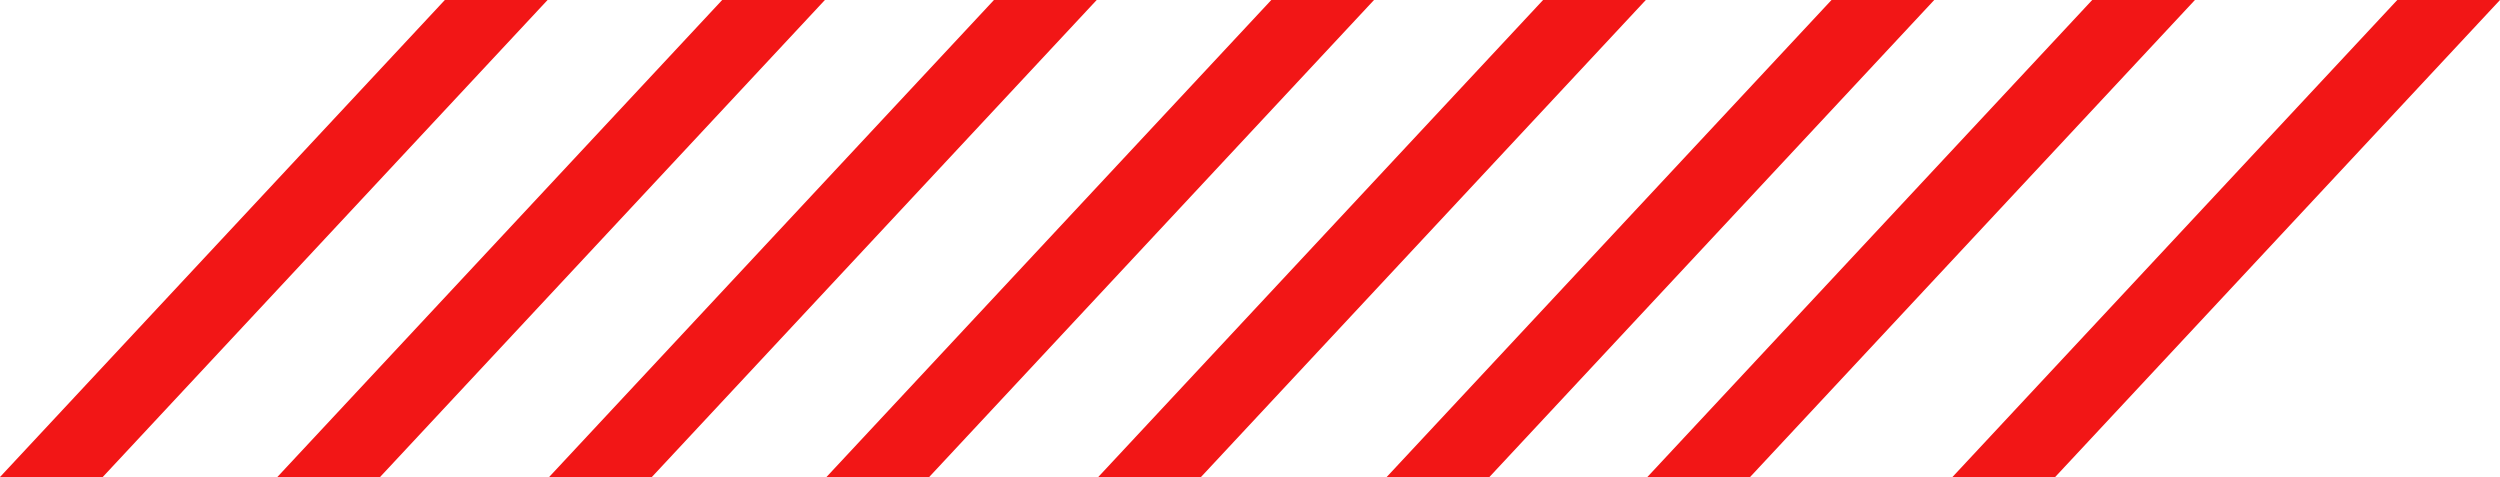 <?xml version="1.0" encoding="UTF-8"?> <svg xmlns="http://www.w3.org/2000/svg" viewBox="0 0 450.72 86"> <defs> <style>.cls-1{fill:#f21616;}</style> </defs> <title>паттерн галерея2</title> <g id="Слой_2" data-name="Слой 2"> <g id="Слой_1-2" data-name="Слой 1"> <polygon class="cls-1" points="80.2 0 0 86 18.52 86 98.72 0 80.2 0"></polygon> <polygon class="cls-1" points="179.2 0 99 86 117.52 86 197.72 0 179.2 0"></polygon> <polygon class="cls-1" points="278.2 0 198 86 216.52 86 296.72 0 278.2 0"></polygon> <polygon class="cls-1" points="377.2 0 297 86 315.52 86 395.72 0 377.2 0"></polygon> <polygon class="cls-1" points="330.2 0 250 86 268.52 86 348.72 0 330.2 0"></polygon> <polygon class="cls-1" points="229.2 0 149 86 167.52 86 247.72 0 229.2 0"></polygon> <polygon class="cls-1" points="130.2 0 50 86 68.52 86 148.72 0 130.2 0"></polygon> <polygon class="cls-1" points="432.2 0 352 86 370.52 86 450.72 0 432.2 0"></polygon> </g> </g> </svg> 